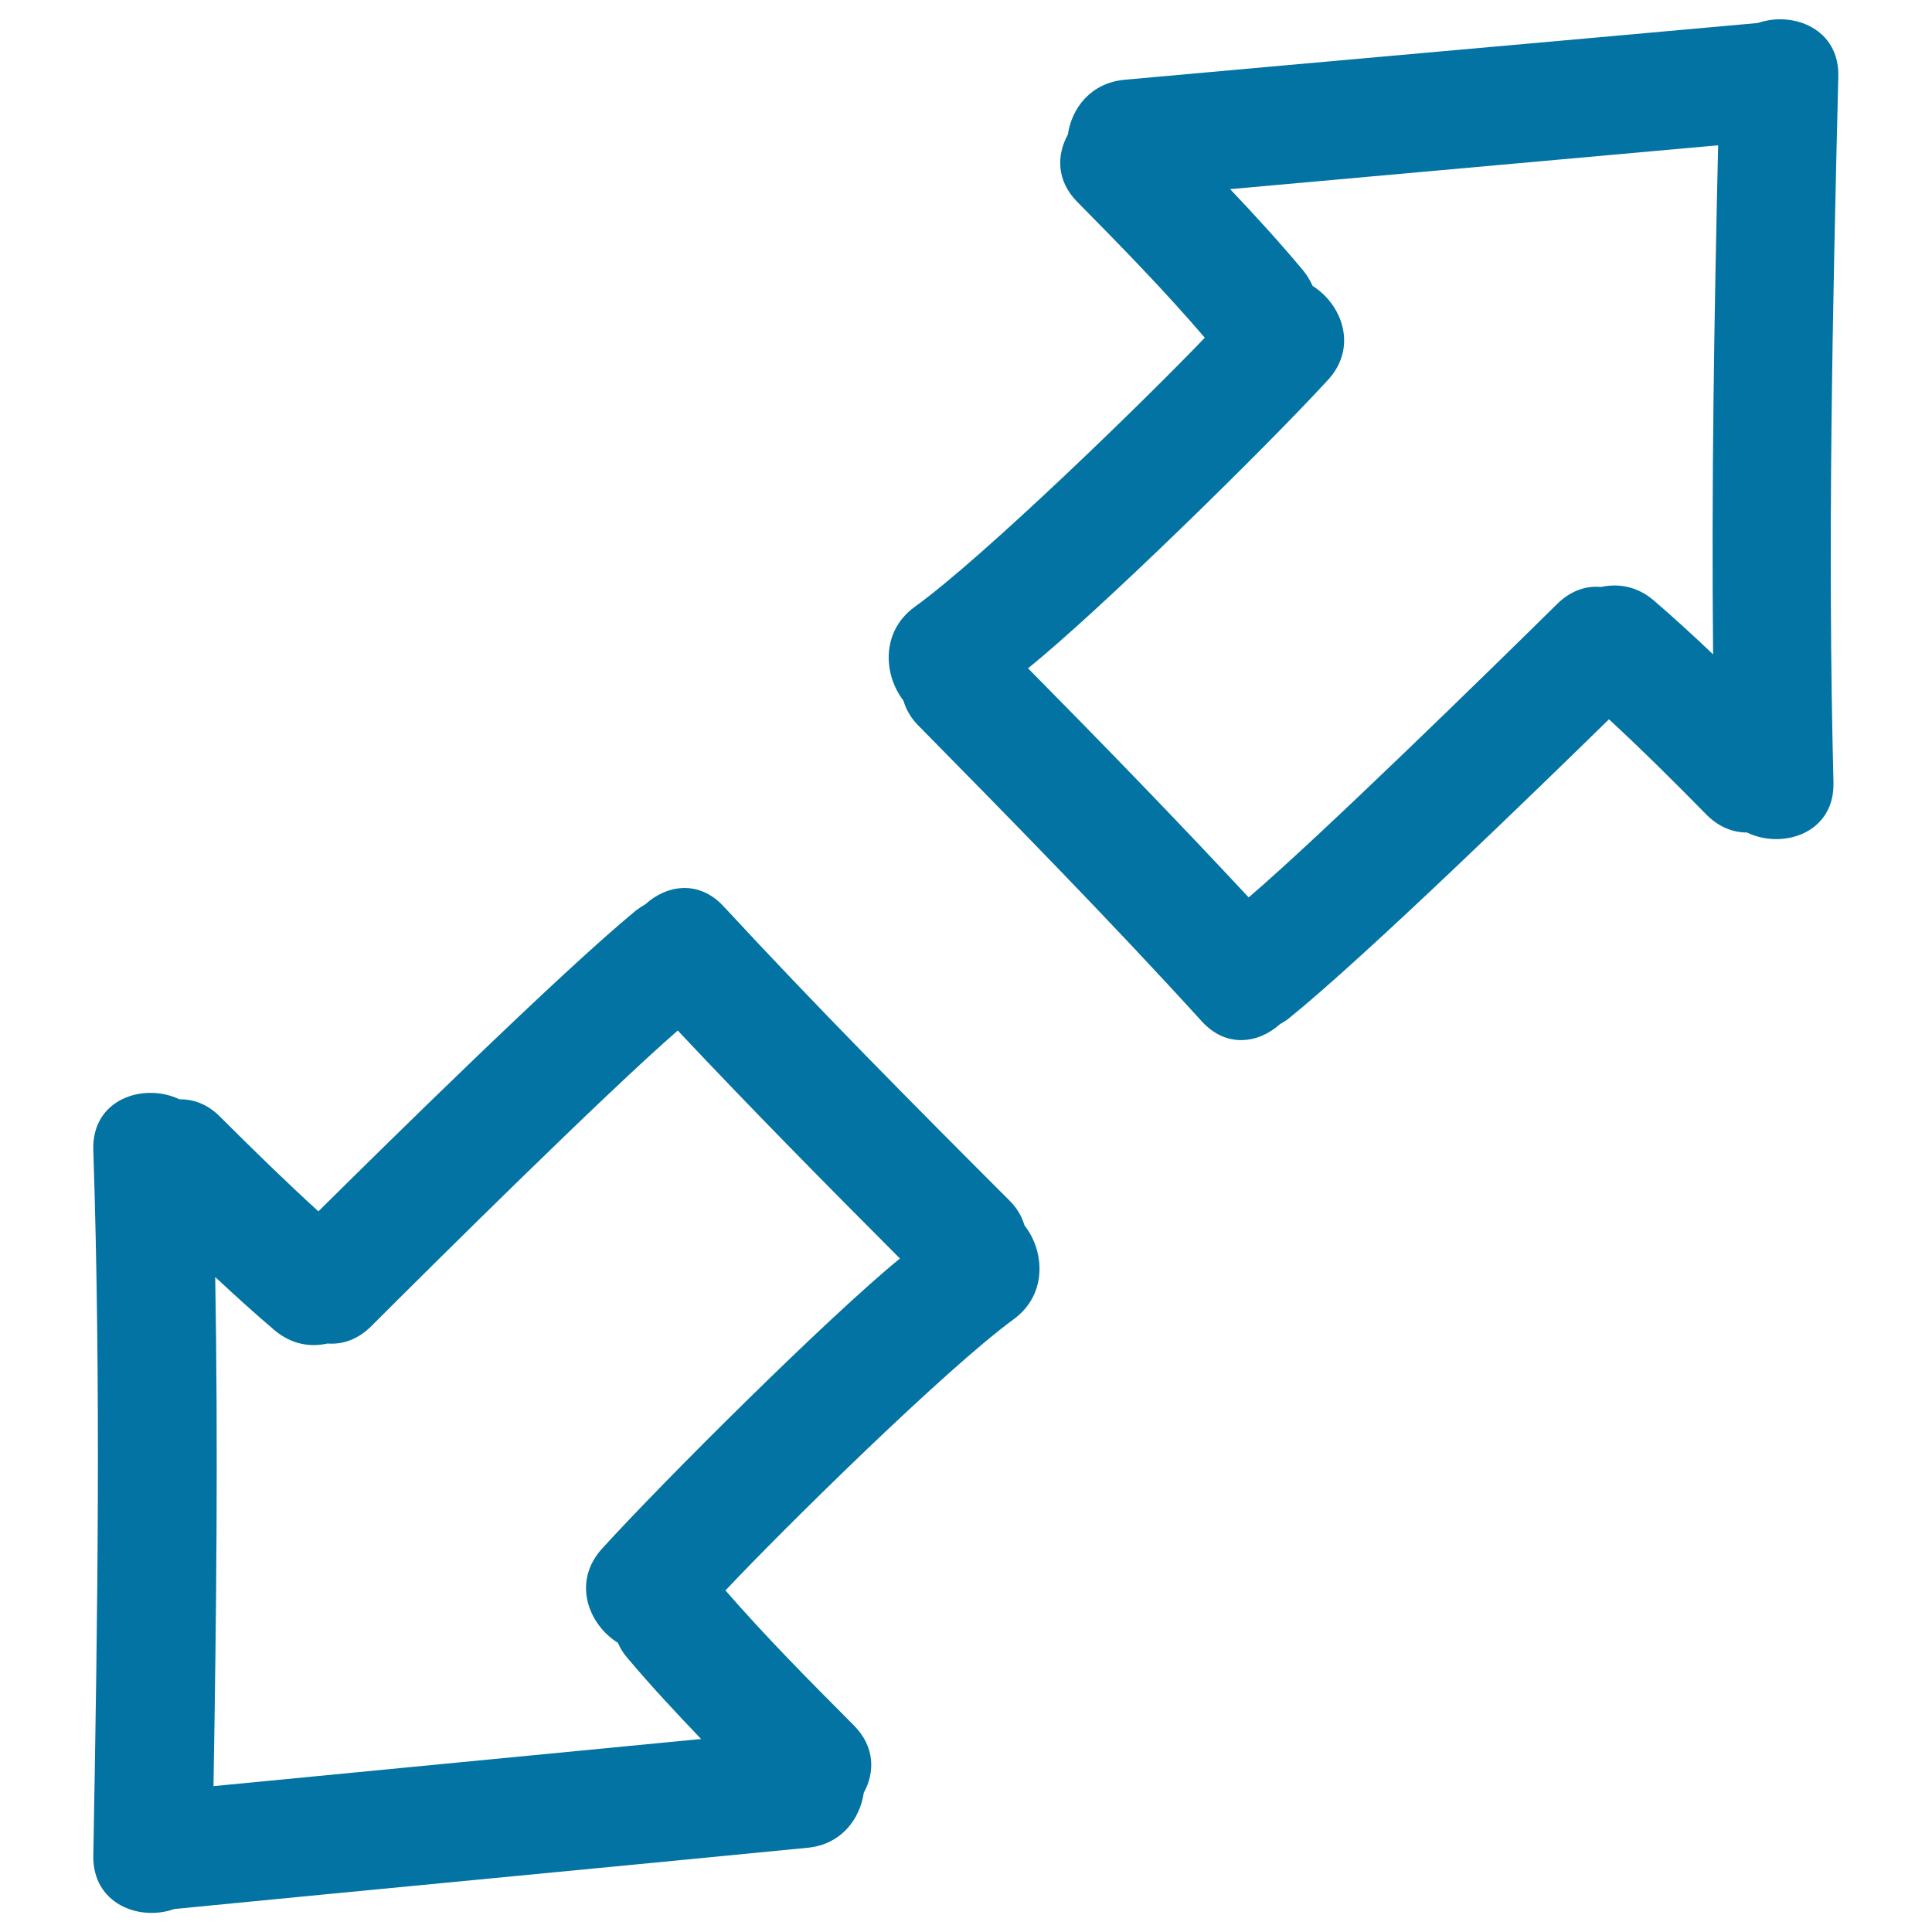 <svg xmlns="http://www.w3.org/2000/svg" viewBox="0 0 1000 1000" style="fill:#0273a2">
<title>Expand Hand Drawn Interface Symbol Of Two Opposite Arrows Outlines SVG icon</title>
<g><g><path d="M522.4,621.3c-50-50-99.8-100.2-147.8-152.1c-12.9-14-29.6-11.1-40.5-1.2c-1.7,1-3.4,2.1-5.1,3.4c-39.3,32.4-128.1,119.8-164.2,155.6c-17.4-15.9-34.3-32.4-51-49.1c-6.5-6.5-13.8-9-20.9-8.9c-18.5-8.8-45.5-0.2-44.6,26.3c4,121.7,2.2,243.4,0,365.1c-0.5,25,23.8,34.2,41.9,27.7c109.3-10.7,218.5-21,327.8-31.7c17.4-1.7,27.1-14.8,29.1-28.5c5.8-10.5,5.8-23.8-5.1-34.8c-22.7-22.8-45.4-45.6-66.5-69.9c30-31.9,113.7-114.4,149.1-140.3c17.7-12.9,16.1-35.4,5.7-48.6C528.9,629.7,526.5,625.3,522.4,621.3z M311.6,801.6c-15.6,17.2-7,39.3,8.2,48.7c1.2,2.7,2.7,5.3,4.9,7.8c12.2,14.5,25.1,28.3,38.2,42c-84.1,8.2-168.3,16.2-252.4,24.4c1.5-87.9,2.4-175.7,0.9-263.5c10.1,9.4,20.3,18.7,30.8,27.6c8.7,7.3,18.5,8.8,27.3,6.8c7.6,0.6,15.6-1.9,22.7-9c34.6-34.6,121.7-120.9,158.6-153c37.6,40,76.2,79.1,115,118C429.1,681.3,343.6,766.4,311.6,801.6z"/><path d="M909.9,11.9c-109.3,9.9-218.7,19.5-328,29.4C564.5,43,554.7,56,552.7,69.7c-5.8,10.5-6,23.8,4.9,34.8c22.6,22.9,45.1,45.9,66,70.3c-30.2,31.6-114.5,113.6-150,139.2c-17.8,12.8-16.3,35.3-6,48.6c1.3,4.4,3.7,8.9,7.7,12.9c49.6,50.4,99.1,100.8,146.7,153.1c12.8,14.1,29.5,11.4,40.5,1.5c1.7-1,3.5-2,5.1-3.4c39.6-32.1,128.9-118.9,165.2-154.4c17.3,16,34,32.6,50.6,49.5c6.5,6.5,13.8,9.1,20.8,9.1c18.4,8.9,45.5,0.5,44.8-26c-3.1-121.7-0.5-243.4,2.5-365.1C952.3,14.9,928.1,5.6,909.9,11.9z M886.7,338.7c-10-9.5-20.2-18.9-30.7-27.9c-8.6-7.4-18.4-8.9-27.3-7c-7.6-0.7-15.6,1.8-22.7,8.8c-34.9,34.4-122.5,120.1-159.7,151.9C609,424.4,570.7,385,532.1,345.9c36.8-29.6,123-114.1,155.2-149.2c15.8-17.1,7.2-39.3-7.9-48.7c-1.2-2.7-2.7-5.3-4.8-7.9c-12.1-14.5-24.9-28.5-37.9-42.2c84.2-7.6,168.4-15.1,252.6-22.7C887.3,163,885.8,250.9,886.7,338.7z"/></g></g>
</svg>